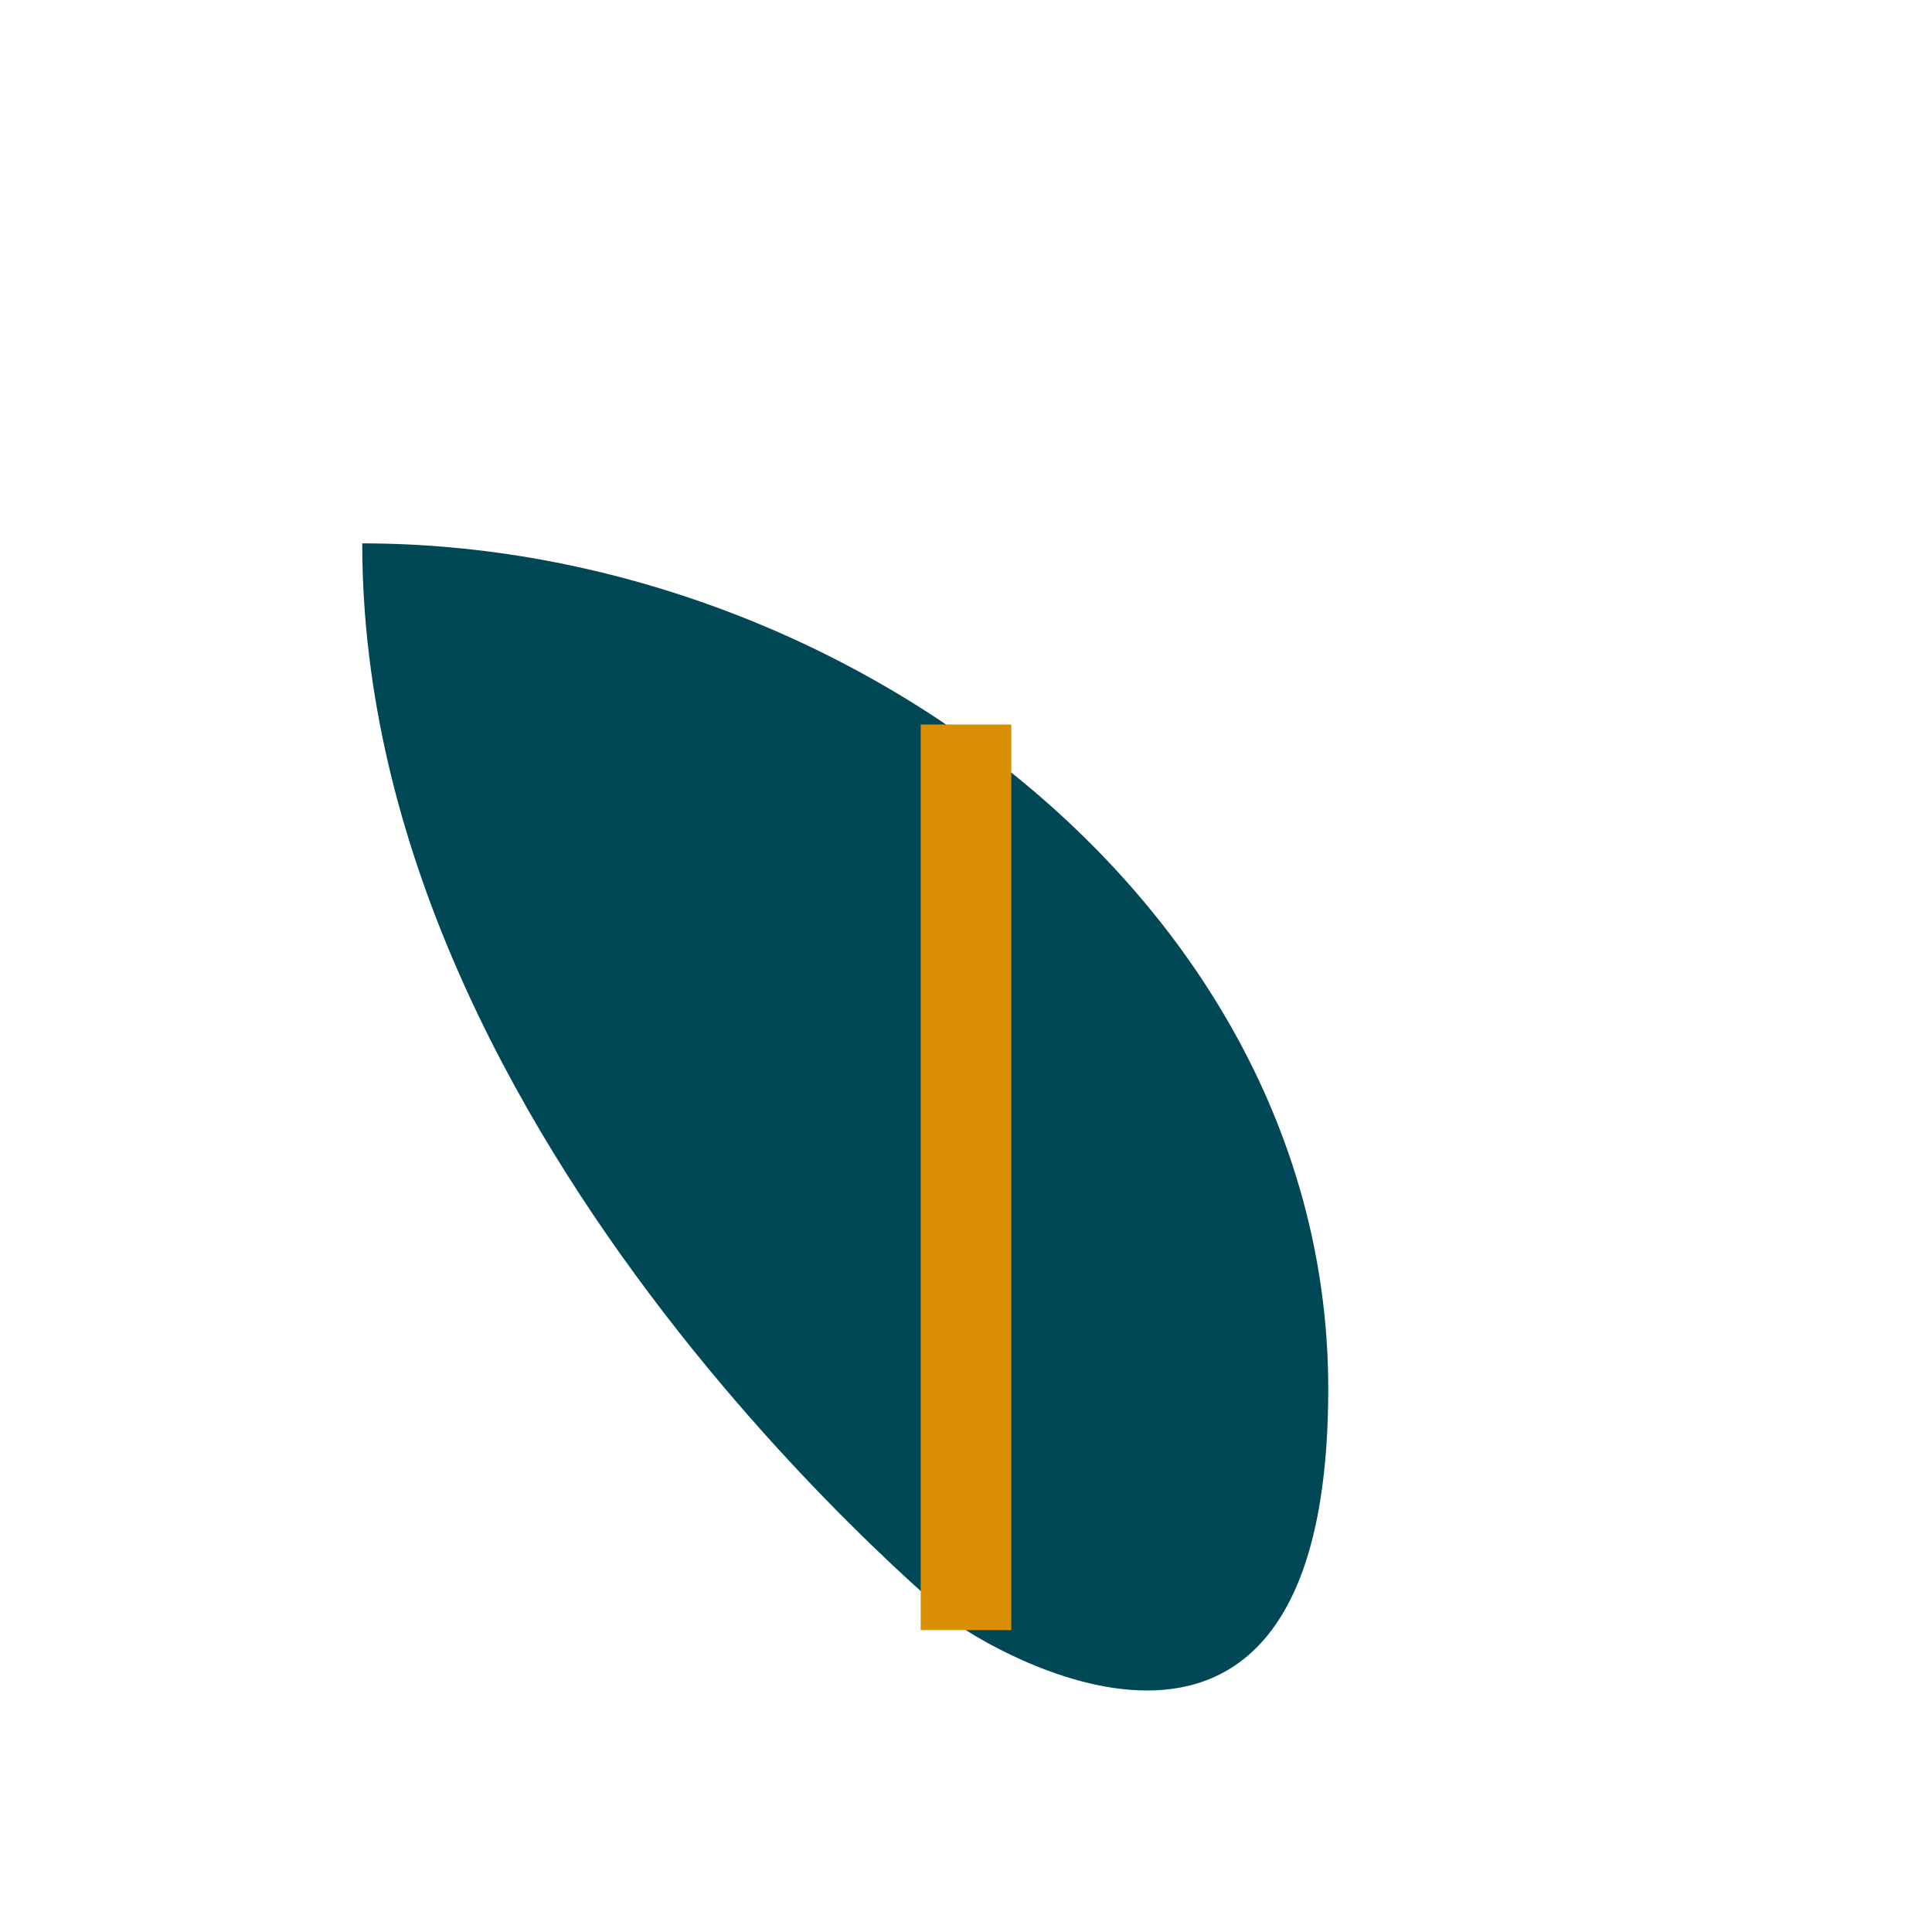 <?xml version="1.0" encoding="UTF-8"?>
<svg xmlns="http://www.w3.org/2000/svg" width="32" height="32" viewBox="0 0 32 32"><path d="M16 27S6 19 6 9c8 0 16 6 16 14S16 27 16 27z" fill="#004855"/><path d="M16 27V12" stroke="#D98E04" stroke-width="1.5"/></svg>